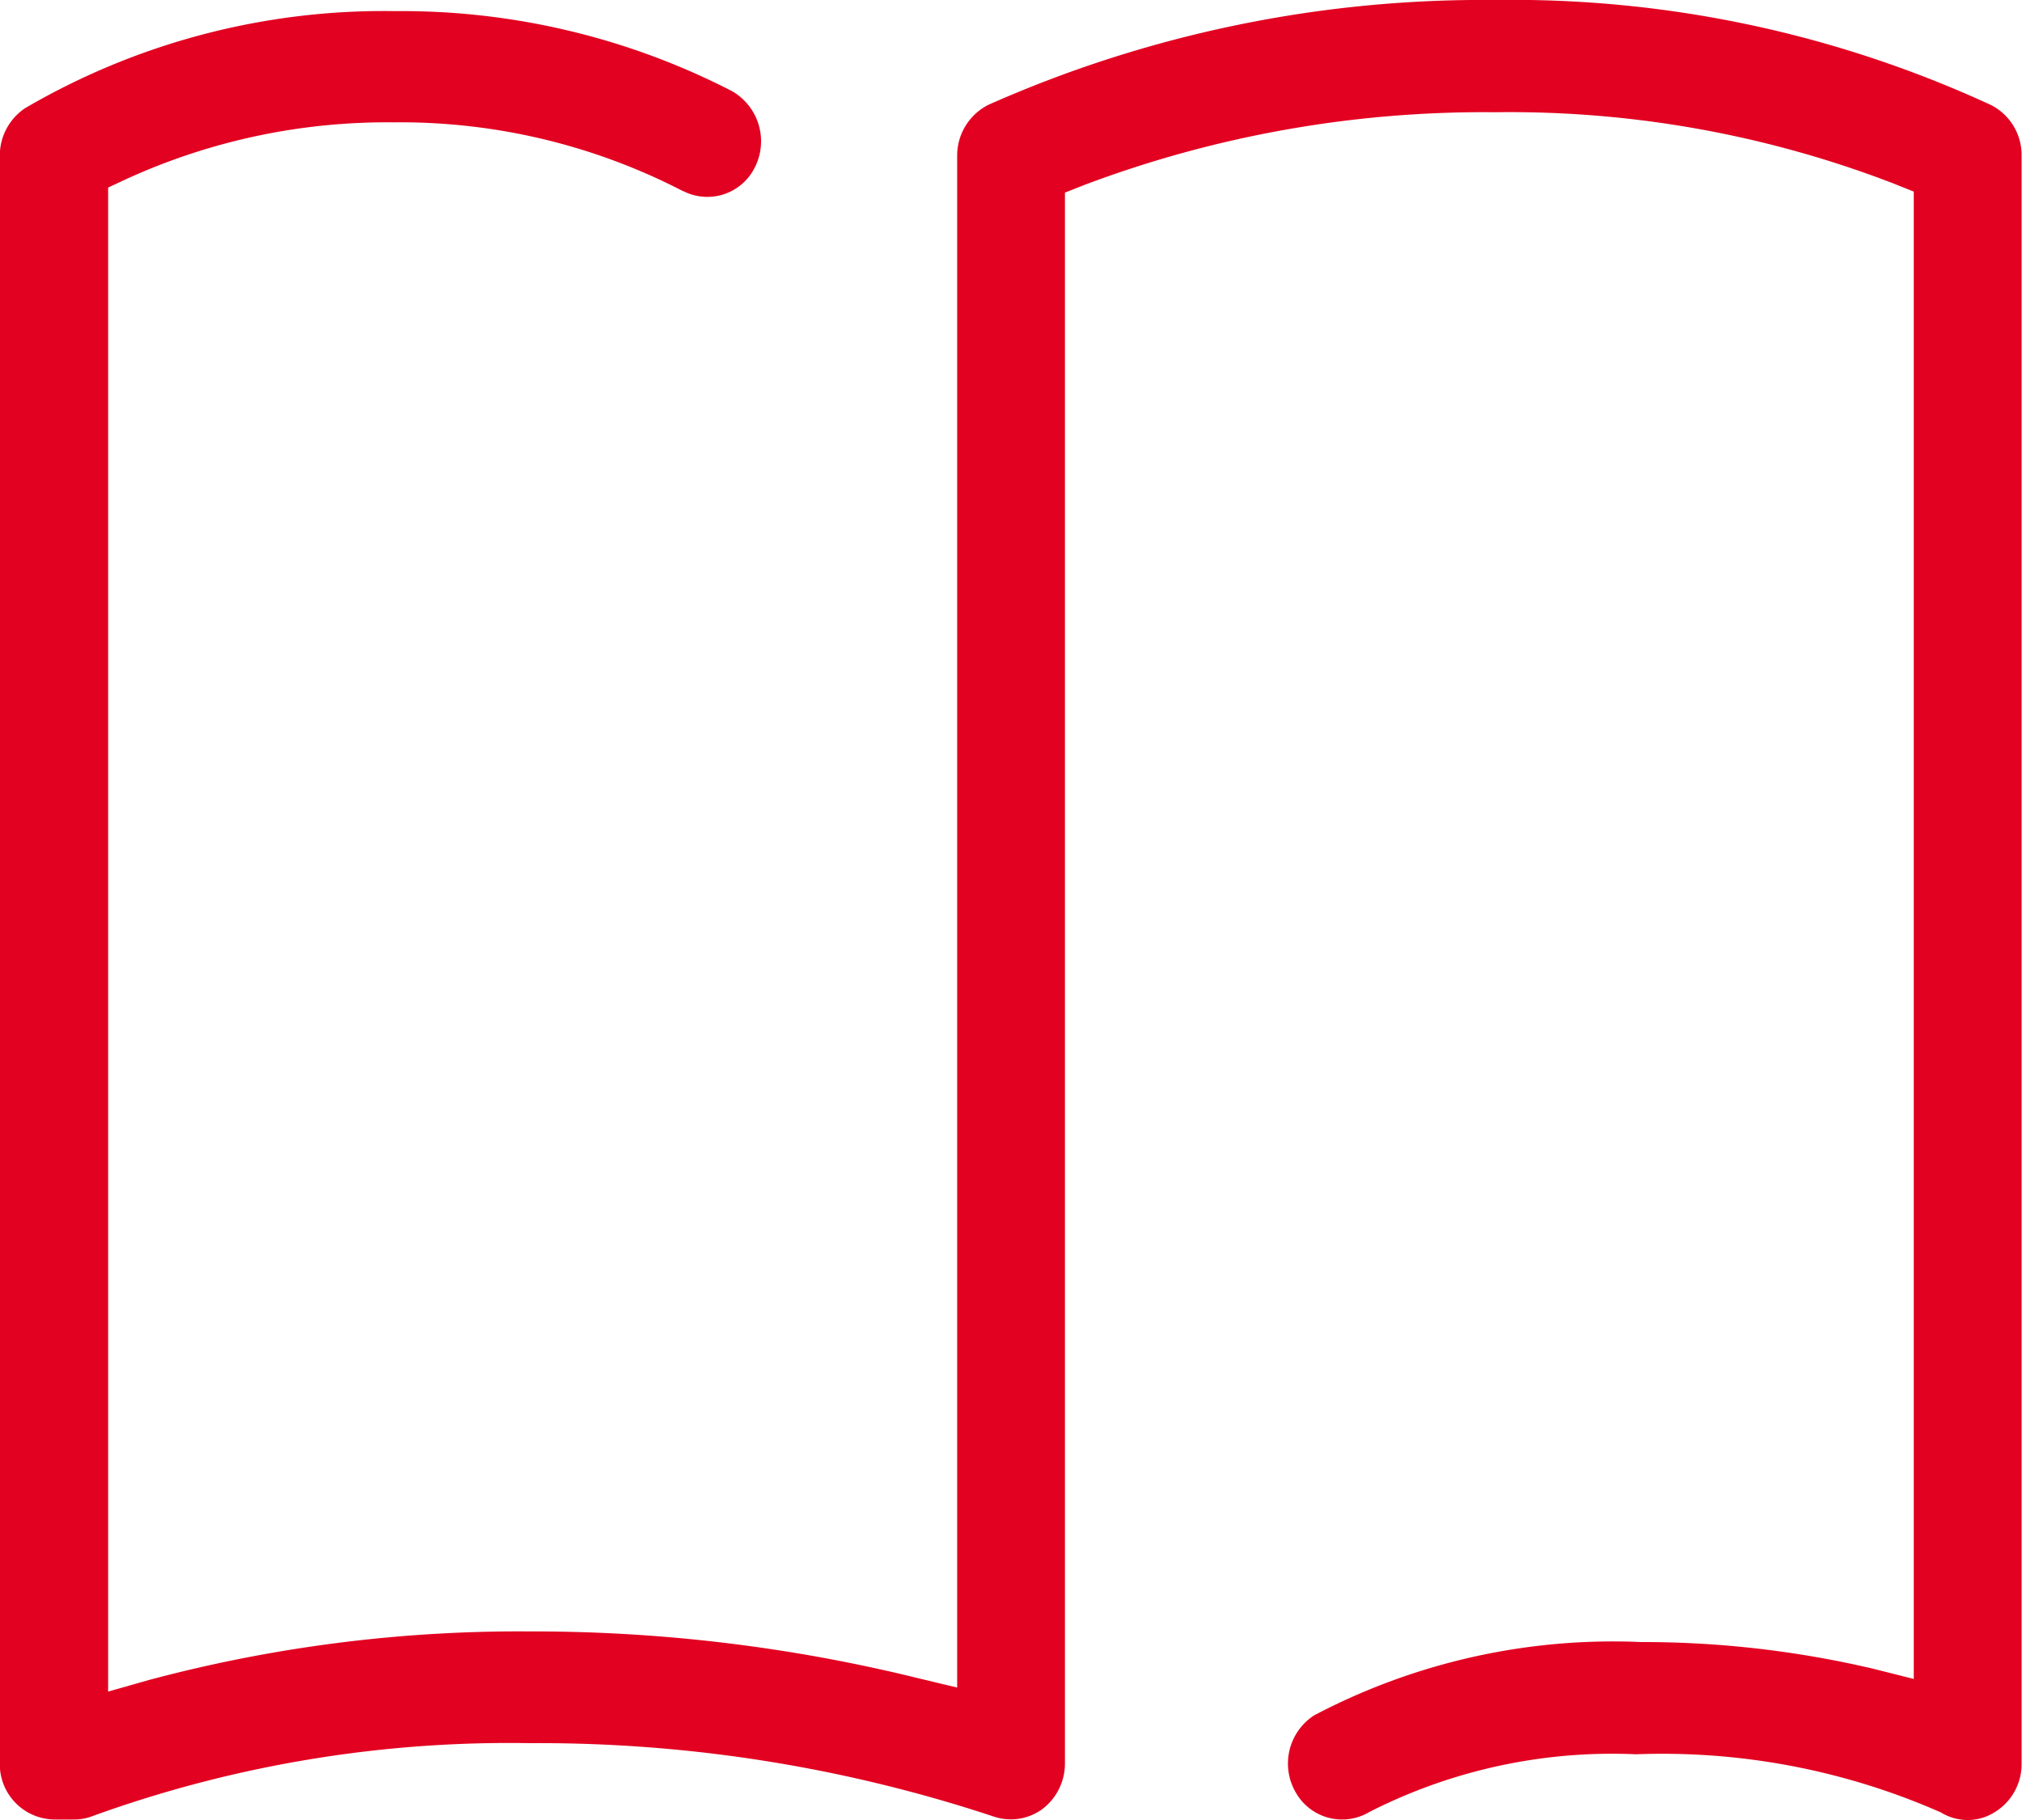<svg xmlns="http://www.w3.org/2000/svg" width="40" height="36" viewBox="0 0 40 36">
  <defs>
    <style>
      .cls-1 {
        fill: #e20121;
        fill-rule: evenodd;
      }
    </style>
  </defs>
  <path id="iwzhufim2" class="cls-1" d="M794.93,2086a1.016,1.016,0,0,1-.535-0.15,13.669,13.669,0,0,0-6.031-1.15,10.587,10.587,0,0,0-5.272,1.14,1.053,1.053,0,0,1-1.456-.38,1.136,1.136,0,0,1,.361-1.53,12.691,12.691,0,0,1,6.468-1.45,19.951,19.951,0,0,1,4.6.53l0.794,0.2v-29.42l-0.4-.16a21.117,21.117,0,0,0-7.886-1.41,22.427,22.427,0,0,0-8.1,1.43l-0.406.16v31.07a1.129,1.129,0,0,1-.455.91,1.058,1.058,0,0,1-.959.14,28.618,28.618,0,0,0-9.171-1.45,24.22,24.22,0,0,0-8.645,1.44,0.989,0.989,0,0,1-.38.07h-0.392a1.093,1.093,0,0,1-1.069-1.11v-31.8a1.129,1.129,0,0,1,.5-0.94,14.062,14.062,0,0,1,7.319-1.92,14.28,14.28,0,0,1,6.661,1.58,1.143,1.143,0,0,1,.457,1.51,1.048,1.048,0,0,1-1.416.47H769.51a12.164,12.164,0,0,0-5.727-1.36,12.4,12.4,0,0,0-5.28,1.12l-0.364.17v29.75l0.81-.23a28.376,28.376,0,0,1,7.543-.96,31.79,31.79,0,0,1,7.649.92l0.794,0.19v-30.29a1.123,1.123,0,0,1,.625-1.02,24.119,24.119,0,0,1,10.013-2.07,22.6,22.6,0,0,1,9.819,2.08,1.111,1.111,0,0,1,.6,1.01v31.8a1.111,1.111,0,0,1-.54.96,0.991,0.991,0,0,1-.527.15h0Z" transform="translate(-756 -2050)"/>
</svg>
